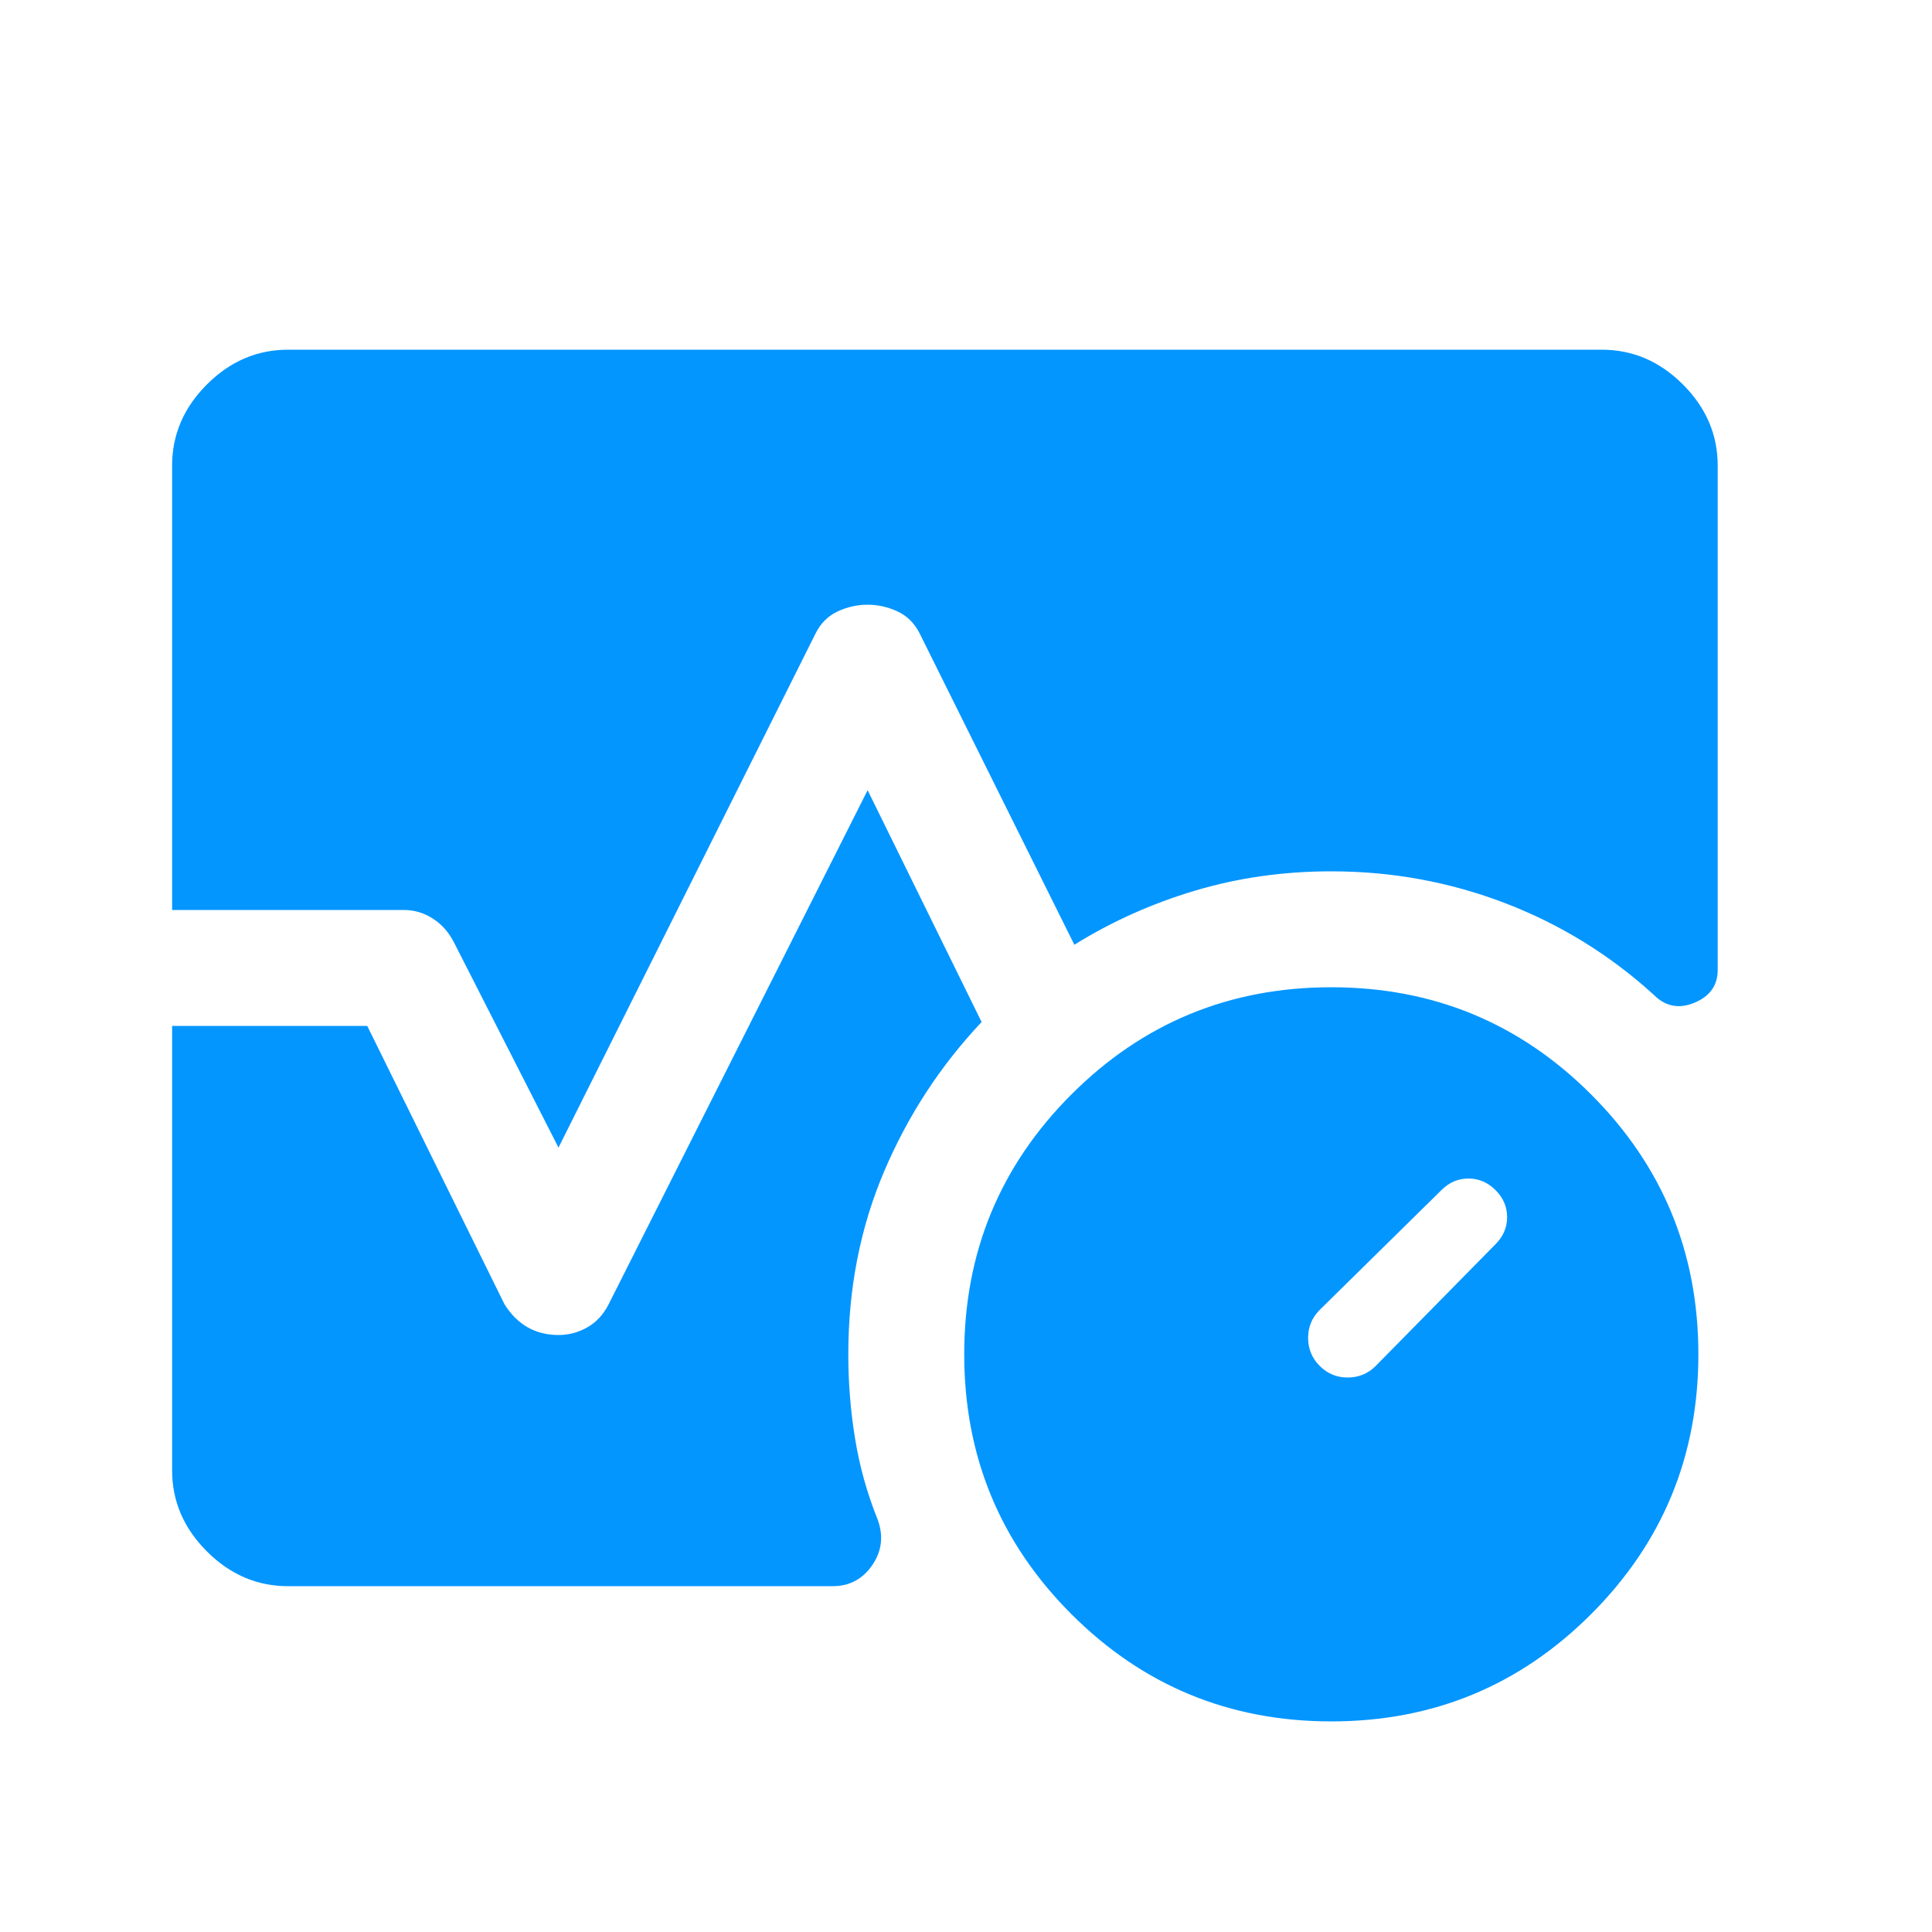 <svg width="25" height="25" viewBox="0 0 25 25" fill="none" xmlns="http://www.w3.org/2000/svg">
<path d="M19.352 16.1C19.452 16 19.502 15.883 19.502 15.75C19.502 15.616 19.452 15.5 19.352 15.4C19.252 15.3 19.135 15.25 19.002 15.25C18.868 15.25 18.752 15.3 18.652 15.4L17.077 16.95C16.977 17.05 16.927 17.17 16.927 17.312C16.927 17.454 16.977 17.575 17.077 17.675C17.177 17.775 17.297 17.825 17.439 17.825C17.581 17.825 17.702 17.775 17.802 17.675L19.352 16.1ZM17.227 22.275C15.91 22.275 14.789 21.812 13.864 20.887C12.939 19.962 12.477 18.841 12.477 17.525C12.477 16.208 12.939 15.087 13.864 14.162C14.789 13.237 15.91 12.775 17.227 12.775C18.543 12.775 19.664 13.237 20.589 14.162C21.514 15.087 21.977 16.208 21.977 17.525C21.977 18.841 21.514 19.962 20.589 20.887C19.664 21.812 18.543 22.275 17.227 22.275ZM2.227 11.775V6.025C2.227 5.625 2.377 5.275 2.677 4.975C2.977 4.675 3.327 4.525 3.727 4.525H20.727C21.127 4.525 21.477 4.675 21.777 4.975C22.077 5.275 22.227 5.625 22.227 6.025V12.55C22.227 12.75 22.127 12.891 21.927 12.975C21.727 13.058 21.552 13.025 21.402 12.875C20.835 12.358 20.193 11.962 19.477 11.687C18.76 11.412 18.01 11.275 17.227 11.275C16.61 11.275 16.022 11.358 15.464 11.525C14.906 11.691 14.385 11.925 13.902 12.225L11.902 8.2C11.835 8.066 11.739 7.97 11.614 7.912C11.489 7.854 11.36 7.825 11.227 7.825C11.093 7.825 10.964 7.854 10.839 7.912C10.714 7.97 10.618 8.066 10.552 8.2L7.227 14.85L5.877 12.2C5.81 12.066 5.718 11.962 5.602 11.887C5.485 11.812 5.36 11.775 5.227 11.775H2.227ZM3.727 20.525C3.327 20.525 2.977 20.375 2.677 20.075C2.377 19.775 2.227 19.425 2.227 19.025V13.275H4.752L6.527 16.875C6.61 17.008 6.71 17.108 6.827 17.175C6.943 17.241 7.077 17.275 7.227 17.275C7.36 17.275 7.485 17.241 7.602 17.175C7.718 17.108 7.81 17.008 7.877 16.875L11.227 10.225L12.702 13.225C12.168 13.791 11.747 14.437 11.439 15.162C11.131 15.887 10.977 16.675 10.977 17.525C10.977 17.891 11.006 18.254 11.064 18.612C11.122 18.97 11.218 19.316 11.352 19.65C11.435 19.866 11.414 20.066 11.289 20.25C11.164 20.433 10.993 20.525 10.777 20.525H3.727Z" fill="#0496FF"/>
</svg>
